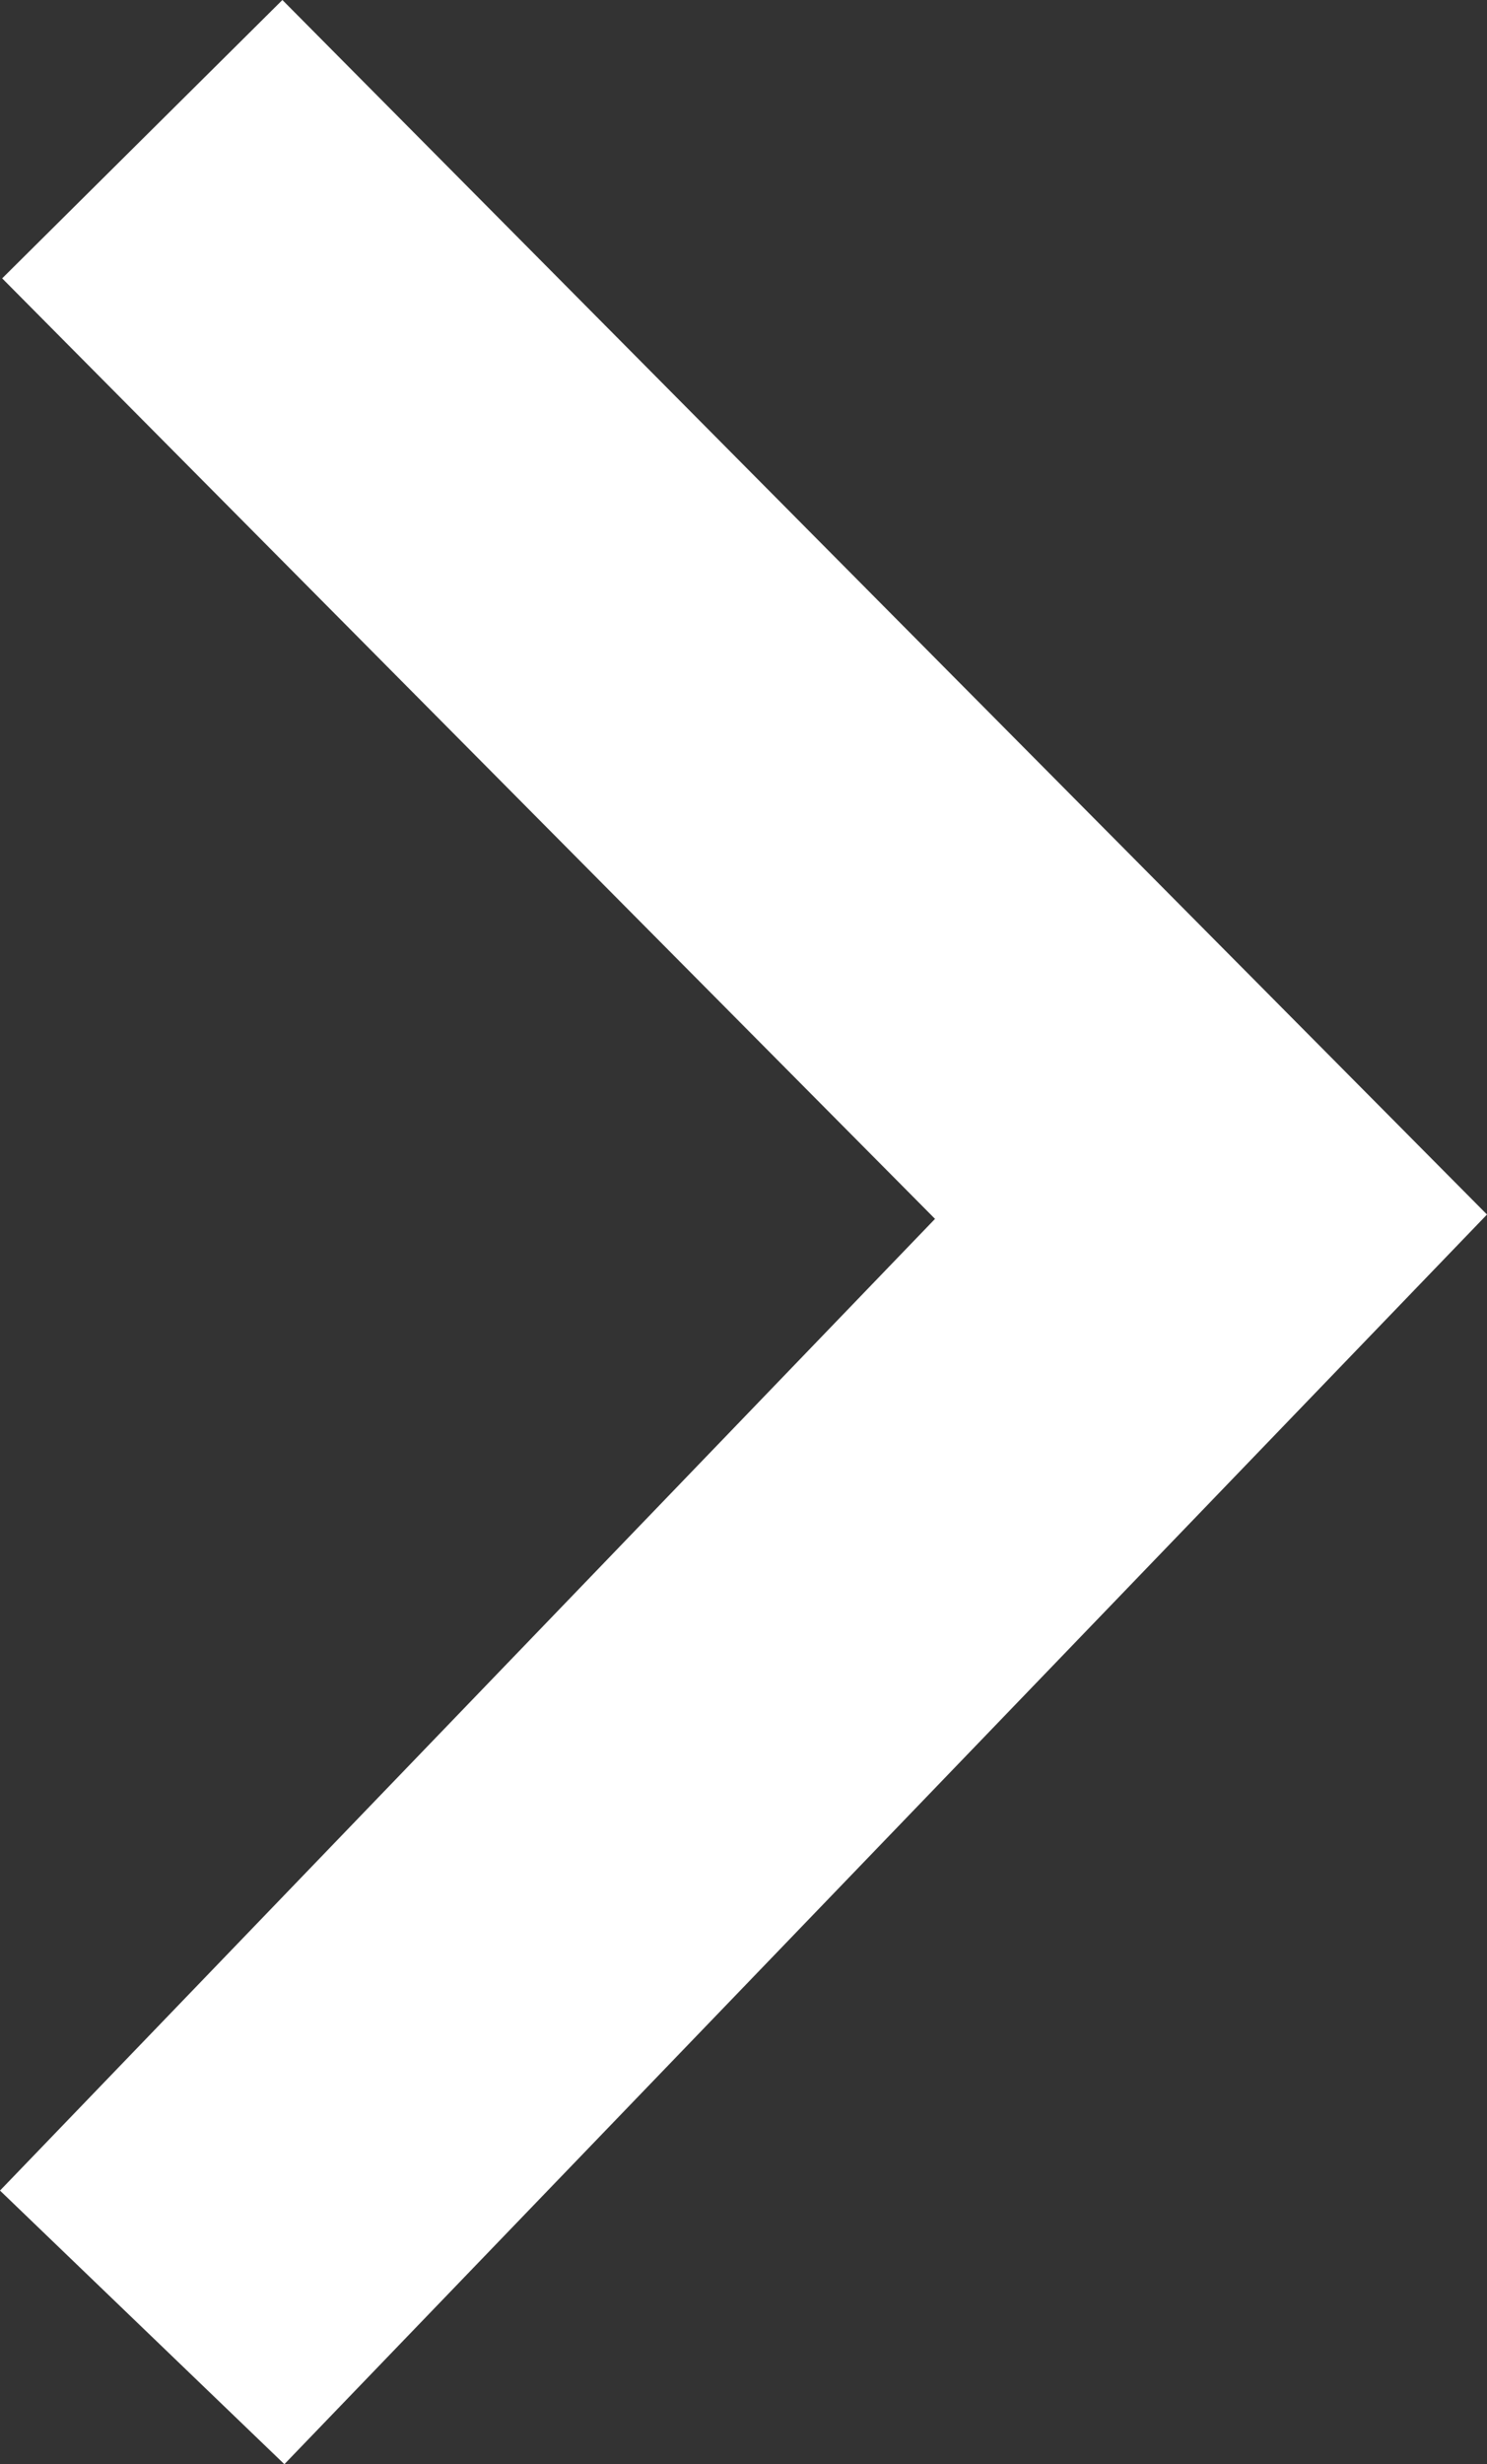 <svg xmlns="http://www.w3.org/2000/svg" width="7.535" height="12.482" viewBox="0 0 7.535 12.482"><rect x="0" y="0" width="7.535" height="12.482" fill="#333333" stroke="none"/><defs><style>.cls-1{fill:#fff;}</style></defs><g id="レイヤー_2" data-name="レイヤー 2"><g id="バナー"><polygon class="cls-1" points="1.441 12.482 7.535 6.152 1.431 0 0.011 1.41 4.738 6.174 0 11.096 1.441 12.482"/></g></g></svg>